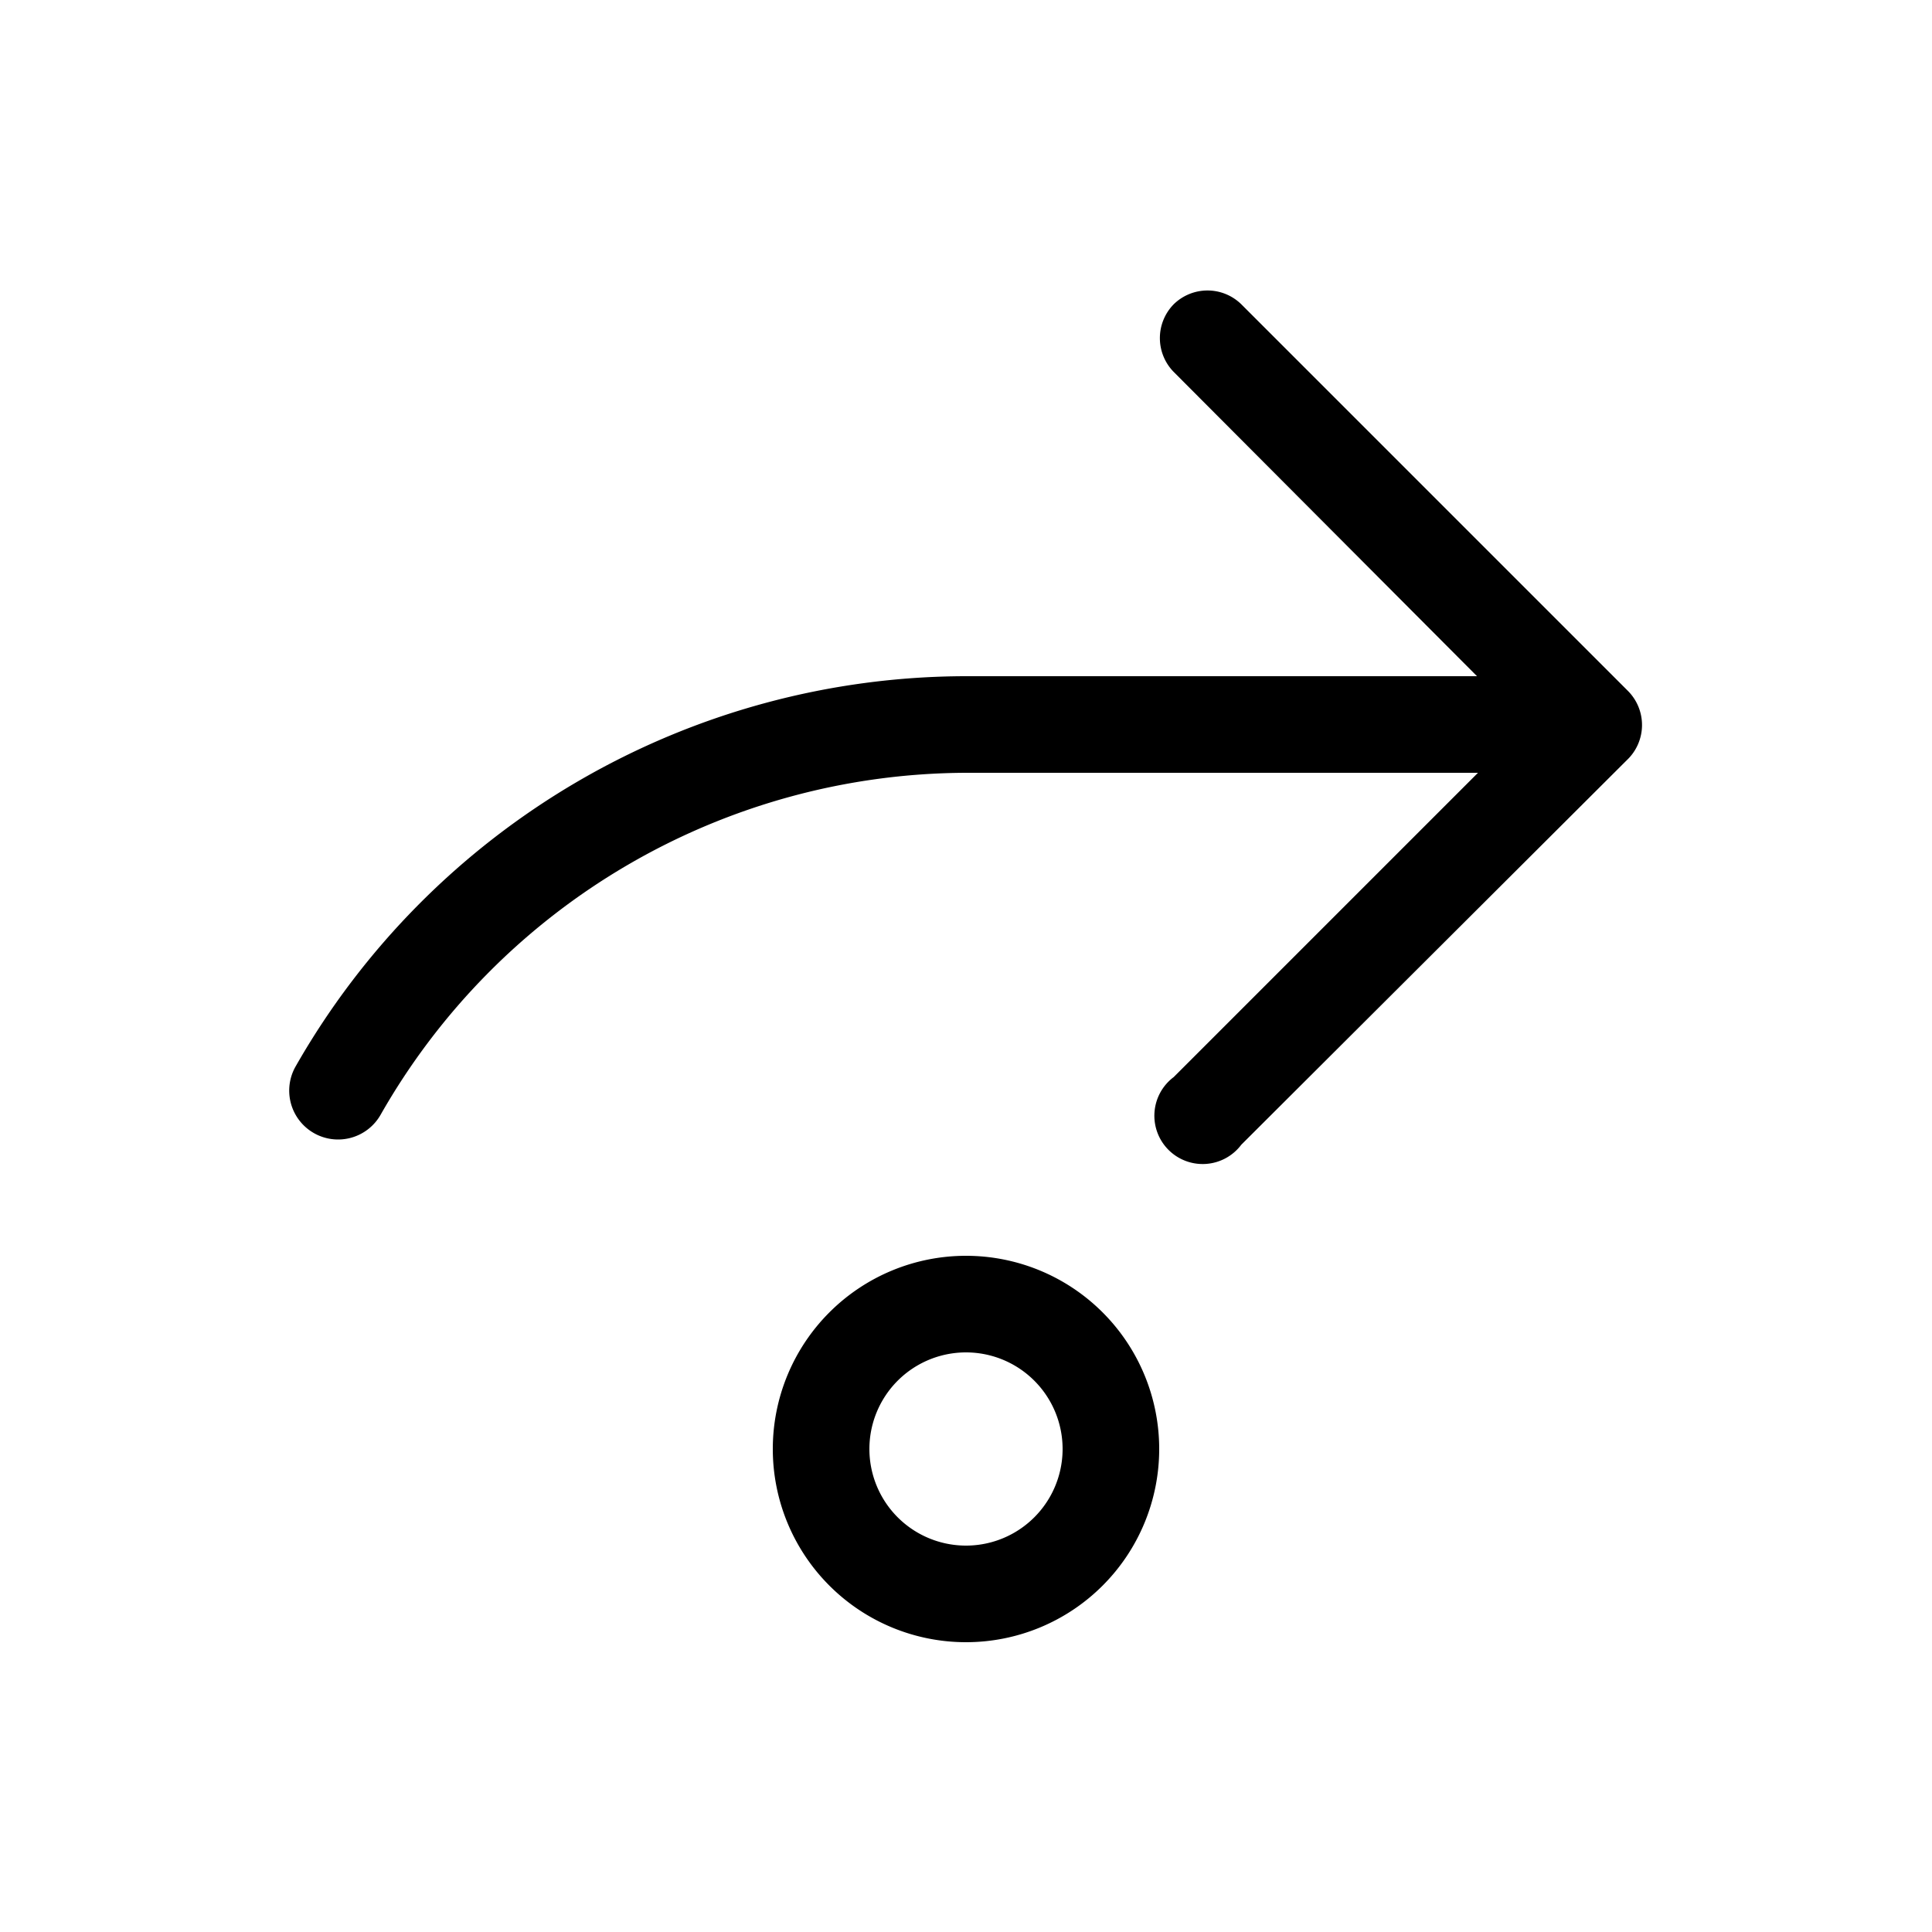 <svg width="20" height="20" viewBox="0 0 20 20" xmlns="http://www.w3.org/2000/svg"><path d="M12.15 3.15a.5.5 0 0 0 0 .7L15.29 7H10a8 8 0 0 0-6.94 4.04.5.5 0 1 0 .88.5A7 7 0 0 1 10 8h5.3l-3.15 3.15a.5.5 0 1 0 .7.7l3.99-3.98a.5.5 0 0 0 .01-.72l-4-4a.5.5 0 0 0-.7 0ZM12 15a2 2 0 1 0-4 0 2 2 0 0 0 4 0Zm-2-1a1 1 0 1 1 0 2 1 1 0 0 1 0-2Z"/></svg>